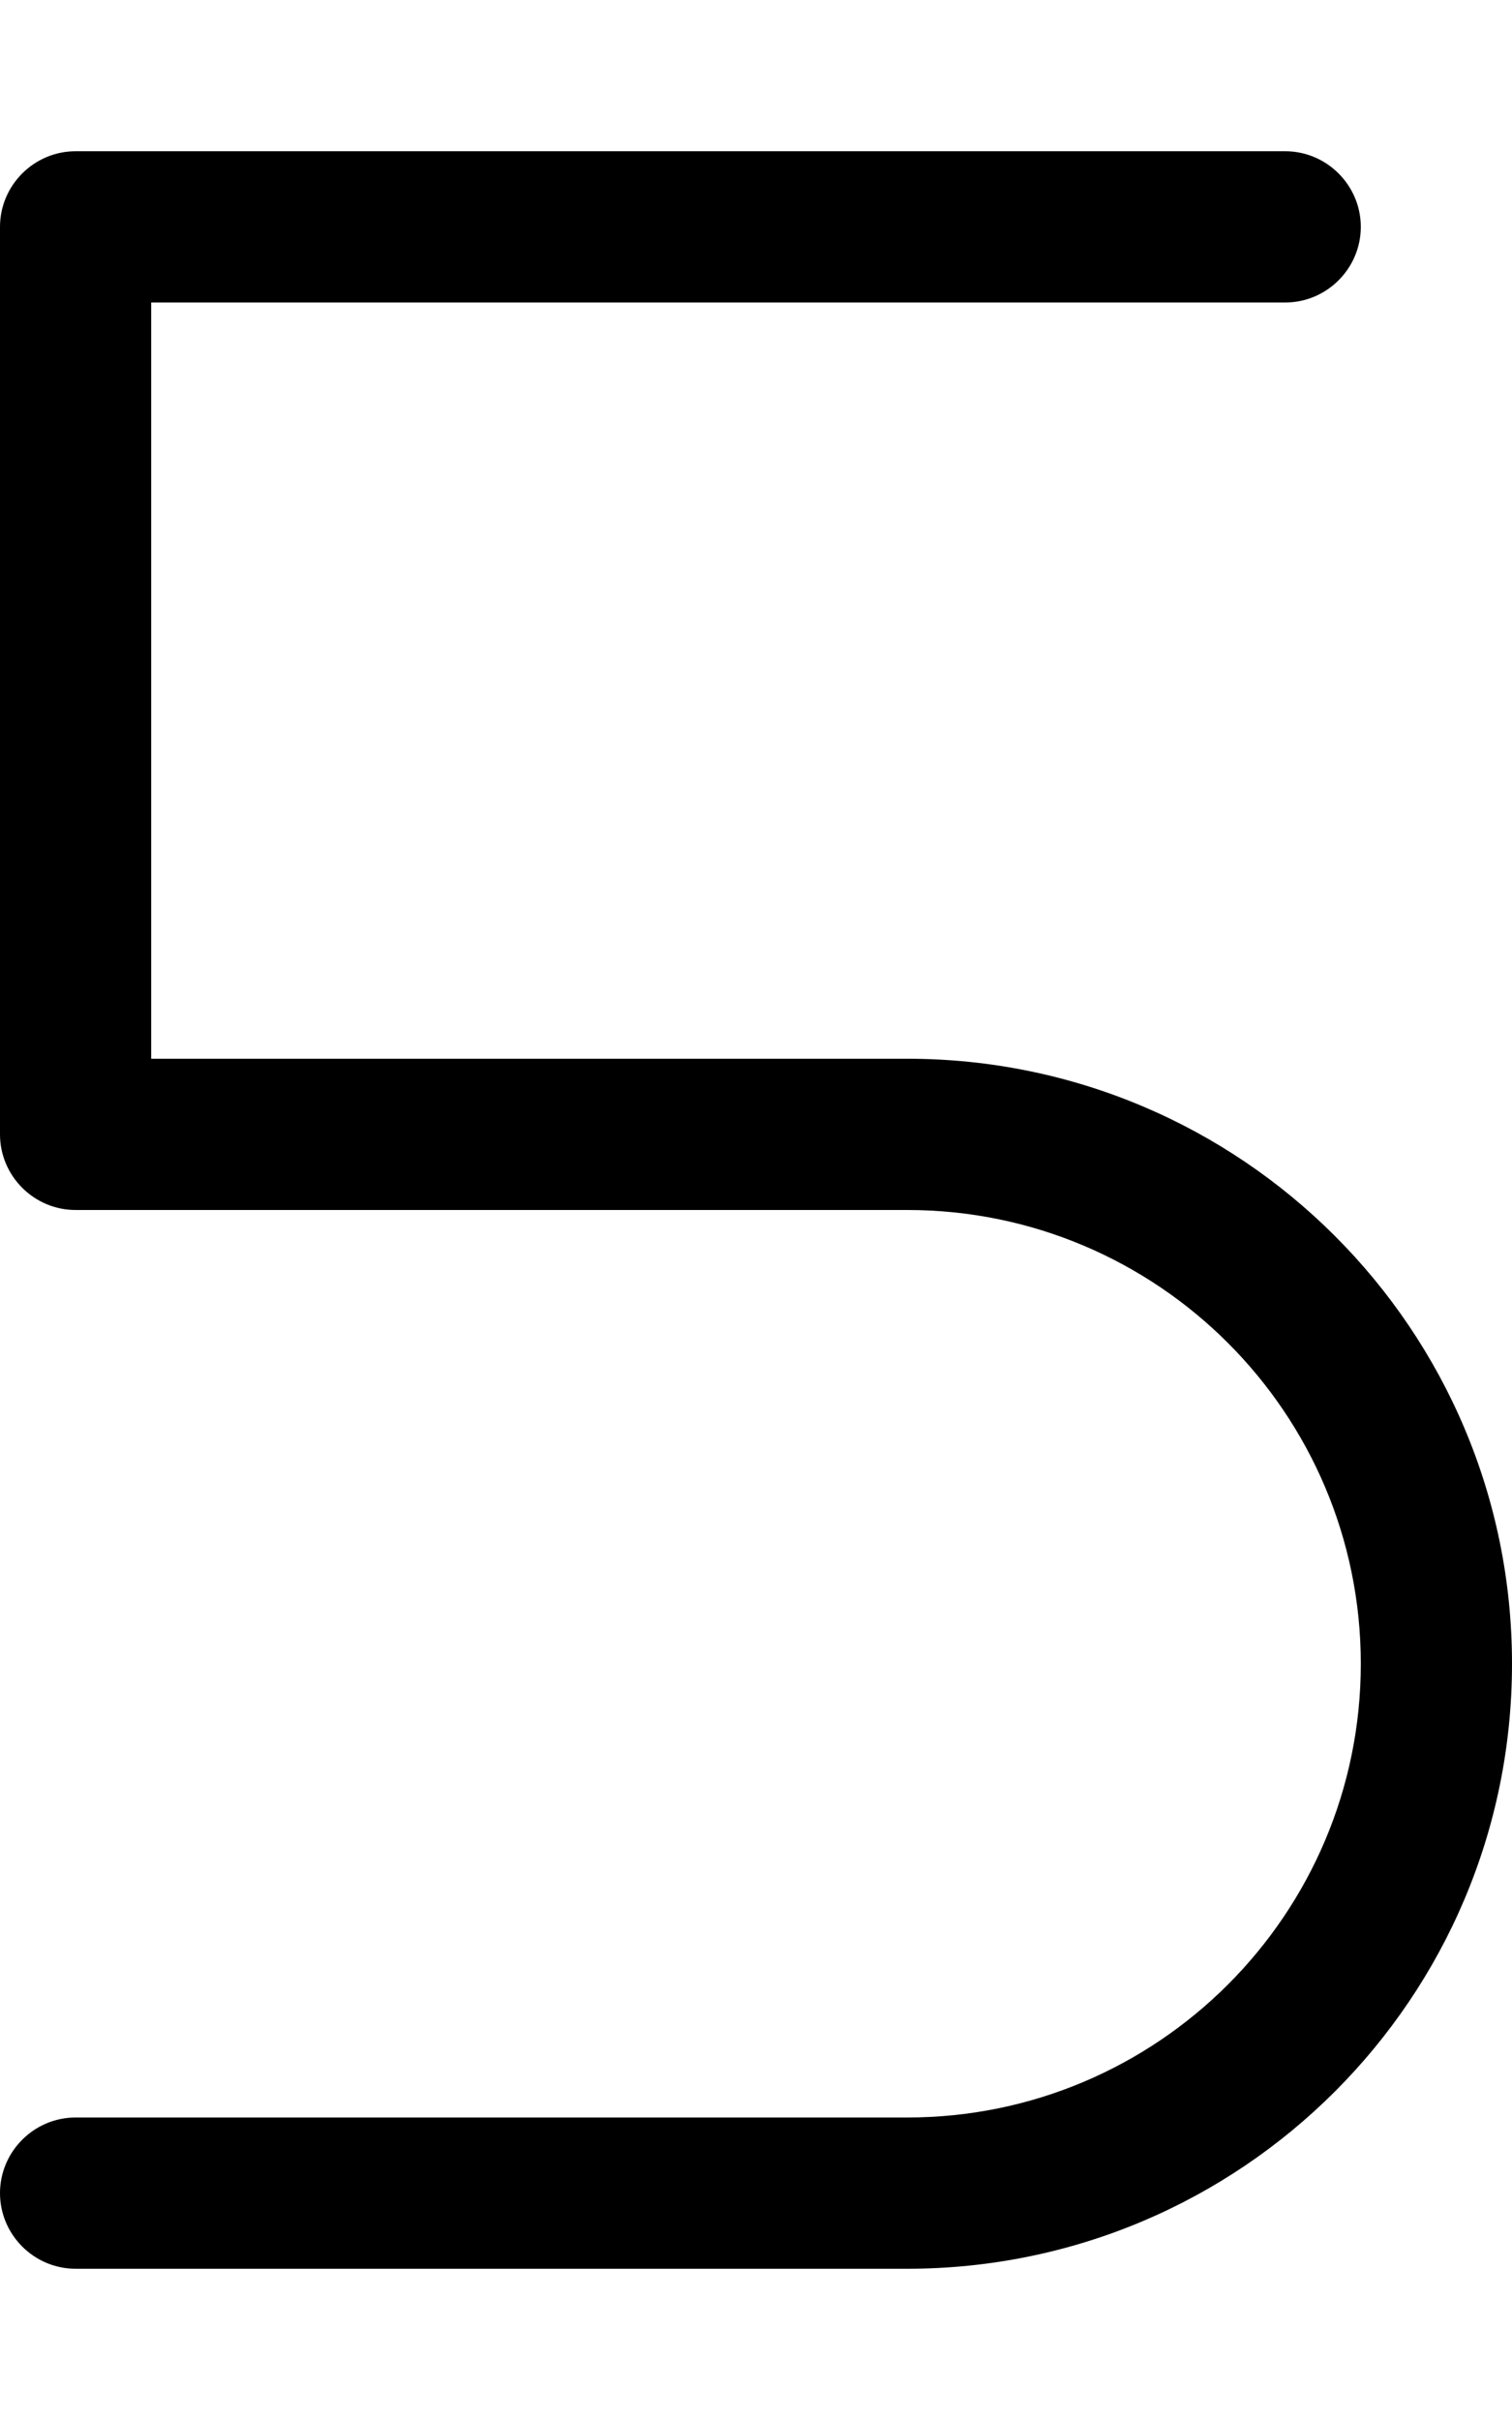 <svg xmlns="http://www.w3.org/2000/svg" viewBox="0 0 320 512"><!--! Font Awesome Pro 7.0.0 by @fontawesome - https://fontawesome.com License - https://fontawesome.com/license (Commercial License) Copyright 2025 Fonticons, Inc. --><path style="fill:currentColor;opacity:.4" d=""/><path style="fill:currentColor;opacity:1" d="M0 48c0-8.8 7.2-16 16-16l256 0c8.8 0 16 7.2 16 16s-7.2 16-16 16l-240 0 0 160 160 0c70.7 0 128 57.3 128 128S262.7 480 192 480L16 480c-8.8 0-16-7.2-16-16s7.2-16 16-16l176 0c53 0 96-43 96-96s-43-96-96-96L16 256c-8.8 0-16-7.2-16-16L0 48z"/></svg>